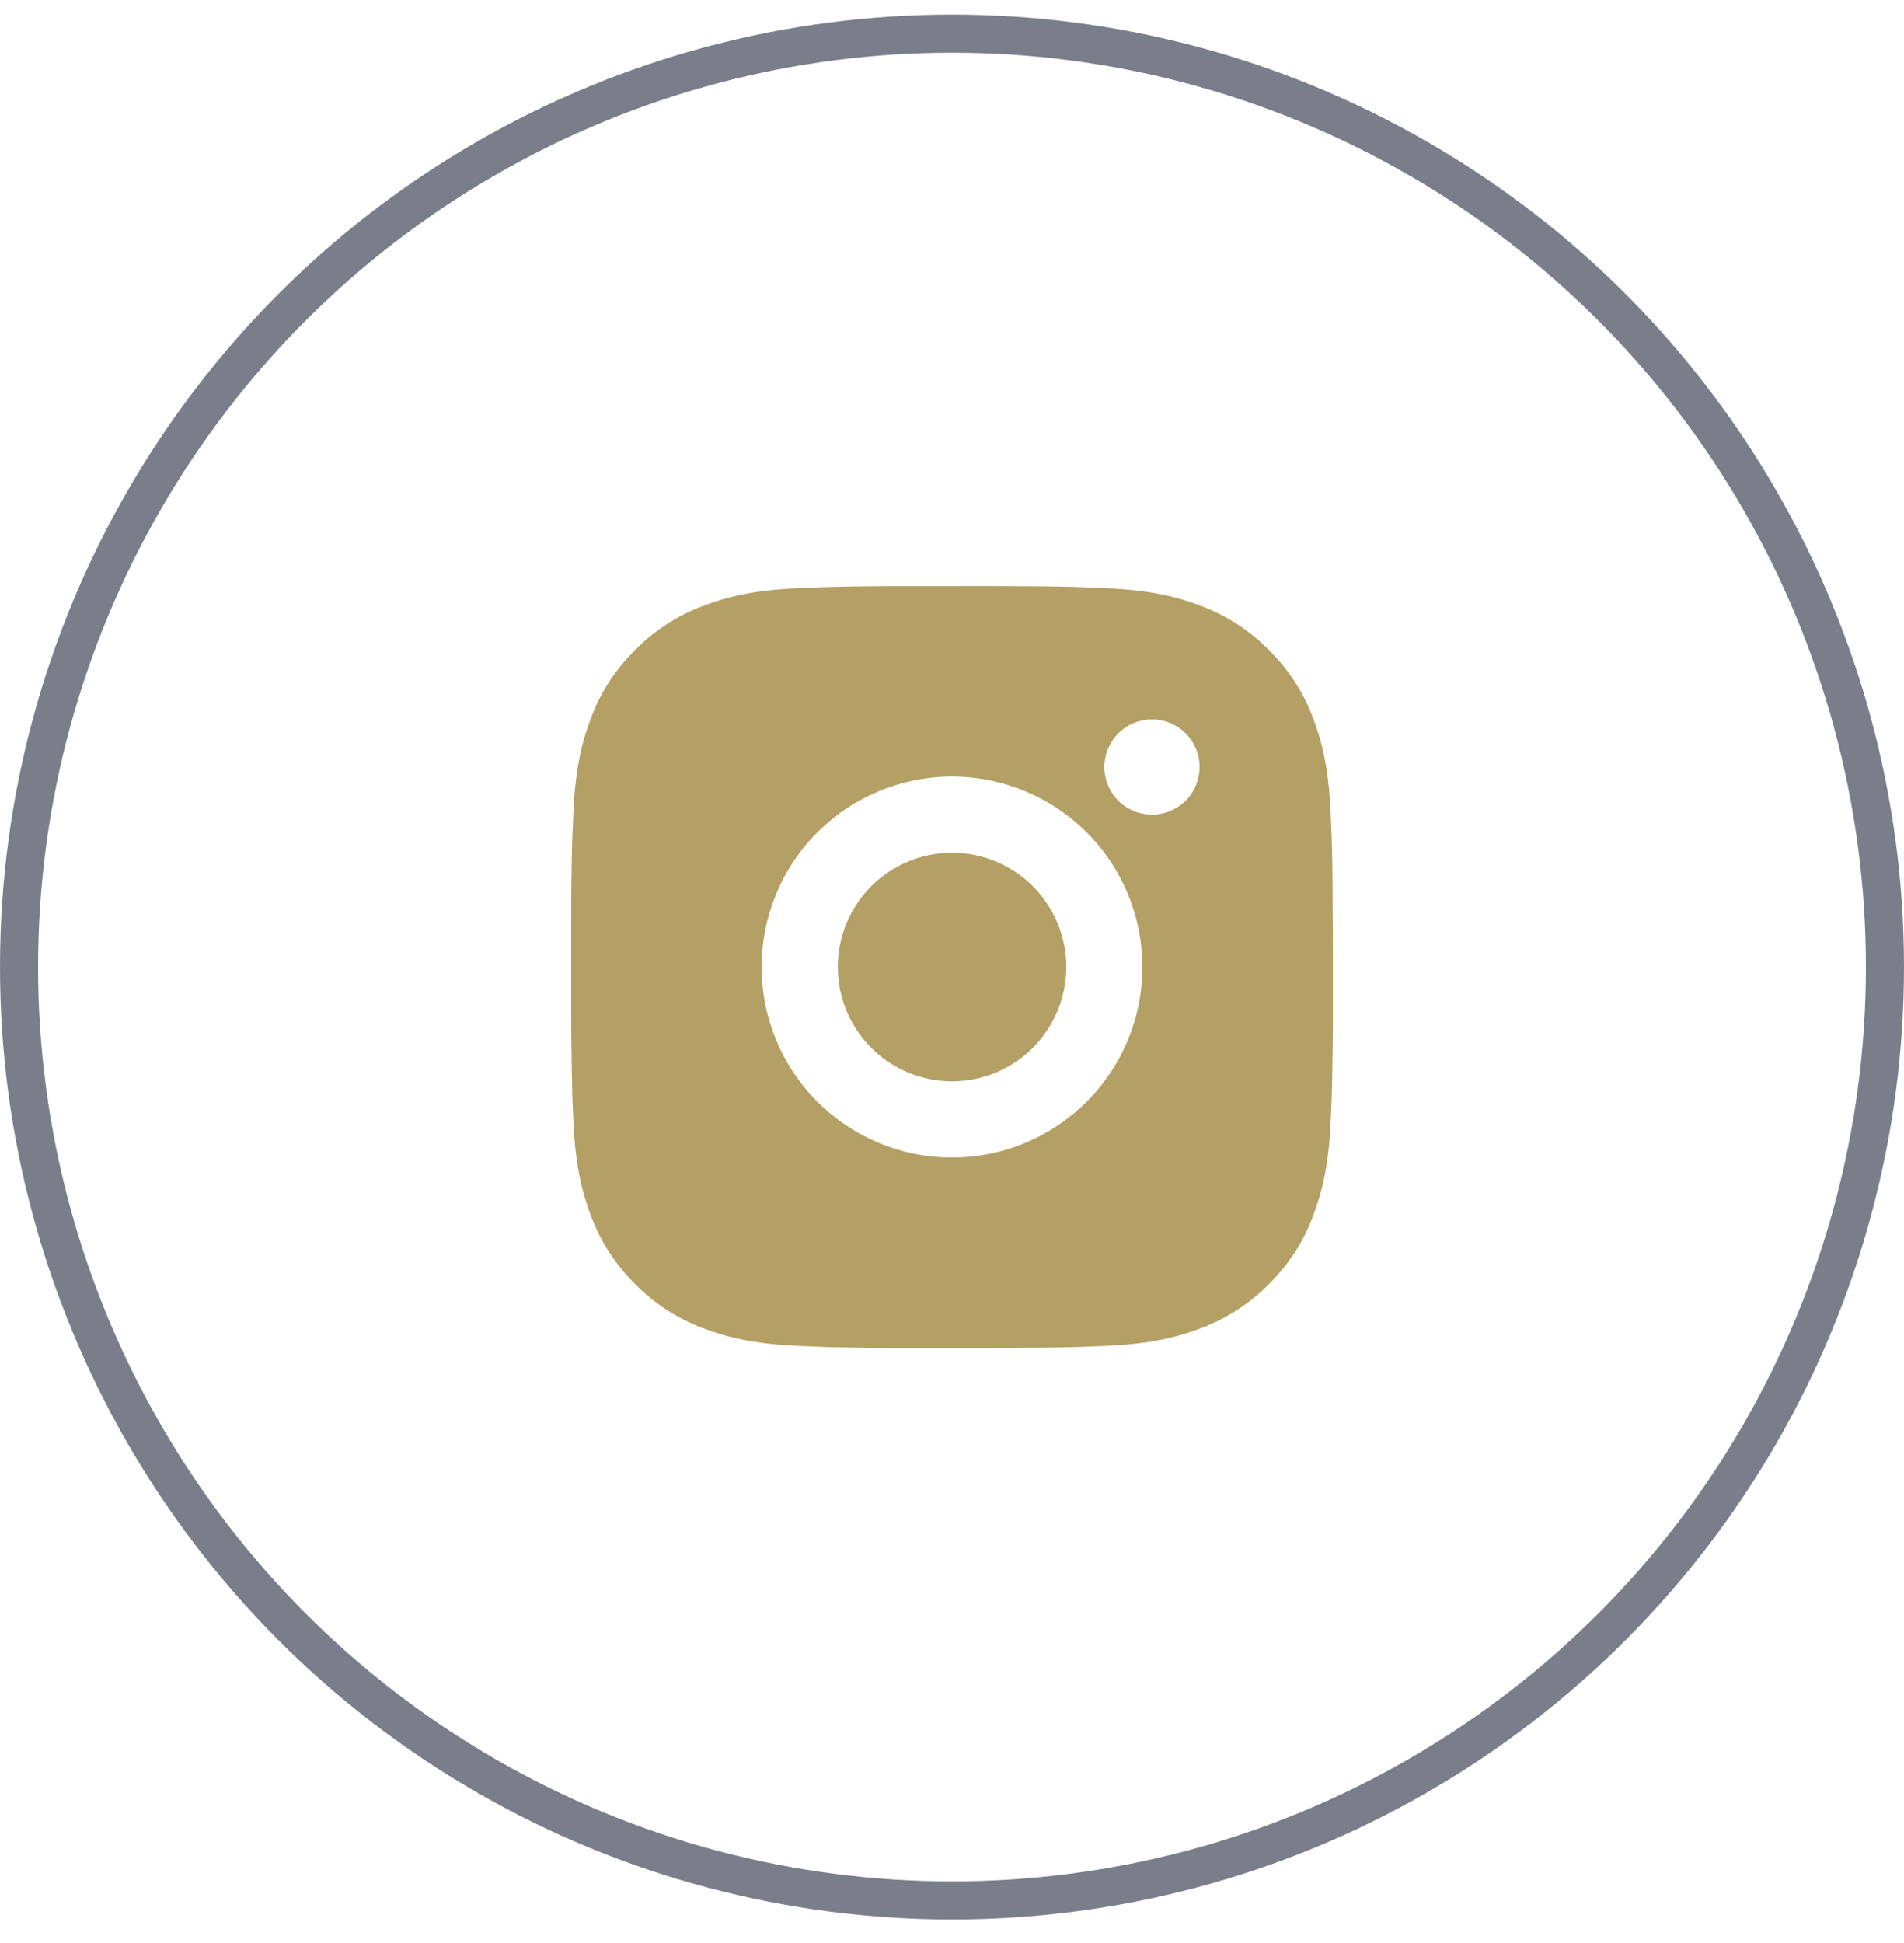 <svg width="50" height="51" viewBox="0 0 50 51" fill="none" xmlns="http://www.w3.org/2000/svg">
<circle cx="25" cy="25.383" r="24.5" stroke="#797E8A"/>
<path d="M26.028 15.383C27.153 15.386 27.724 15.392 28.217 15.406L28.411 15.413C28.635 15.421 28.856 15.431 29.123 15.443C30.187 15.493 30.913 15.661 31.55 15.908C32.21 16.162 32.766 16.506 33.322 17.061C33.831 17.561 34.224 18.165 34.475 18.833C34.722 19.47 34.89 20.196 34.94 21.261C34.952 21.527 34.962 21.748 34.97 21.973L34.976 22.167C34.991 22.659 34.997 23.23 34.999 24.355L35 25.101V26.411C35.003 27.14 34.995 27.869 34.977 28.599L34.971 28.793C34.963 29.017 34.953 29.238 34.941 29.505C34.891 30.57 34.721 31.294 34.475 31.932C34.225 32.6 33.831 33.205 33.322 33.704C32.822 34.213 32.218 34.606 31.55 34.857C30.913 35.104 30.187 35.272 29.123 35.322C28.886 35.334 28.649 35.343 28.411 35.352L28.217 35.358C27.724 35.372 27.153 35.379 26.028 35.381L25.282 35.382H23.973C23.244 35.385 22.514 35.377 21.784 35.359L21.59 35.353C21.353 35.344 21.116 35.334 20.878 35.322C19.814 35.272 19.088 35.104 18.451 34.857C17.783 34.607 17.179 34.213 16.68 33.704C16.171 33.205 15.777 32.6 15.526 31.932C15.279 31.295 15.111 30.57 15.061 29.505C15.049 29.267 15.039 29.03 15.031 28.793L15.026 28.599C15.007 27.869 14.999 27.14 15.001 26.411V24.355C14.998 23.625 15.005 22.896 15.023 22.167L15.03 21.973C15.038 21.748 15.048 21.527 15.06 21.261C15.11 20.196 15.278 19.471 15.525 18.833C15.776 18.165 16.17 17.56 16.68 17.061C17.18 16.552 17.784 16.159 18.451 15.908C19.088 15.661 19.814 15.493 20.878 15.443C21.144 15.431 21.366 15.421 21.59 15.413L21.784 15.407C22.514 15.389 23.243 15.381 23.972 15.384L26.028 15.383ZM25 20.383C23.674 20.383 22.403 20.91 21.465 21.847C20.527 22.785 20 24.056 20 25.383C20 26.709 20.527 27.98 21.465 28.918C22.403 29.856 23.674 30.383 25 30.383C26.326 30.383 27.598 29.856 28.536 28.918C29.474 27.98 30 26.709 30 25.383C30 24.056 29.474 22.785 28.536 21.847C27.598 20.91 26.326 20.383 25 20.383ZM25 22.383C25.394 22.383 25.784 22.46 26.148 22.611C26.512 22.762 26.843 22.982 27.122 23.261C27.4 23.54 27.621 23.87 27.772 24.234C27.923 24.598 28.001 24.988 28.001 25.382C28.001 25.776 27.923 26.166 27.773 26.53C27.622 26.894 27.401 27.225 27.122 27.503C26.844 27.782 26.513 28.003 26.149 28.154C25.785 28.305 25.395 28.382 25.001 28.383C24.206 28.383 23.443 28.066 22.88 27.504C22.317 26.941 22.001 26.178 22.001 25.383C22.001 24.587 22.317 23.824 22.88 23.261C23.443 22.699 24.206 22.383 25.001 22.383M30.251 18.883C29.92 18.883 29.602 19.014 29.367 19.249C29.133 19.483 29.001 19.801 29.001 20.133C29.001 20.464 29.133 20.782 29.367 21.017C29.602 21.251 29.92 21.383 30.251 21.383C30.583 21.383 30.901 21.251 31.135 21.017C31.369 20.782 31.501 20.464 31.501 20.133C31.501 19.801 31.369 19.483 31.135 19.249C30.901 19.014 30.583 18.883 30.251 18.883Z" fill="#B4A064"/>
</svg>
